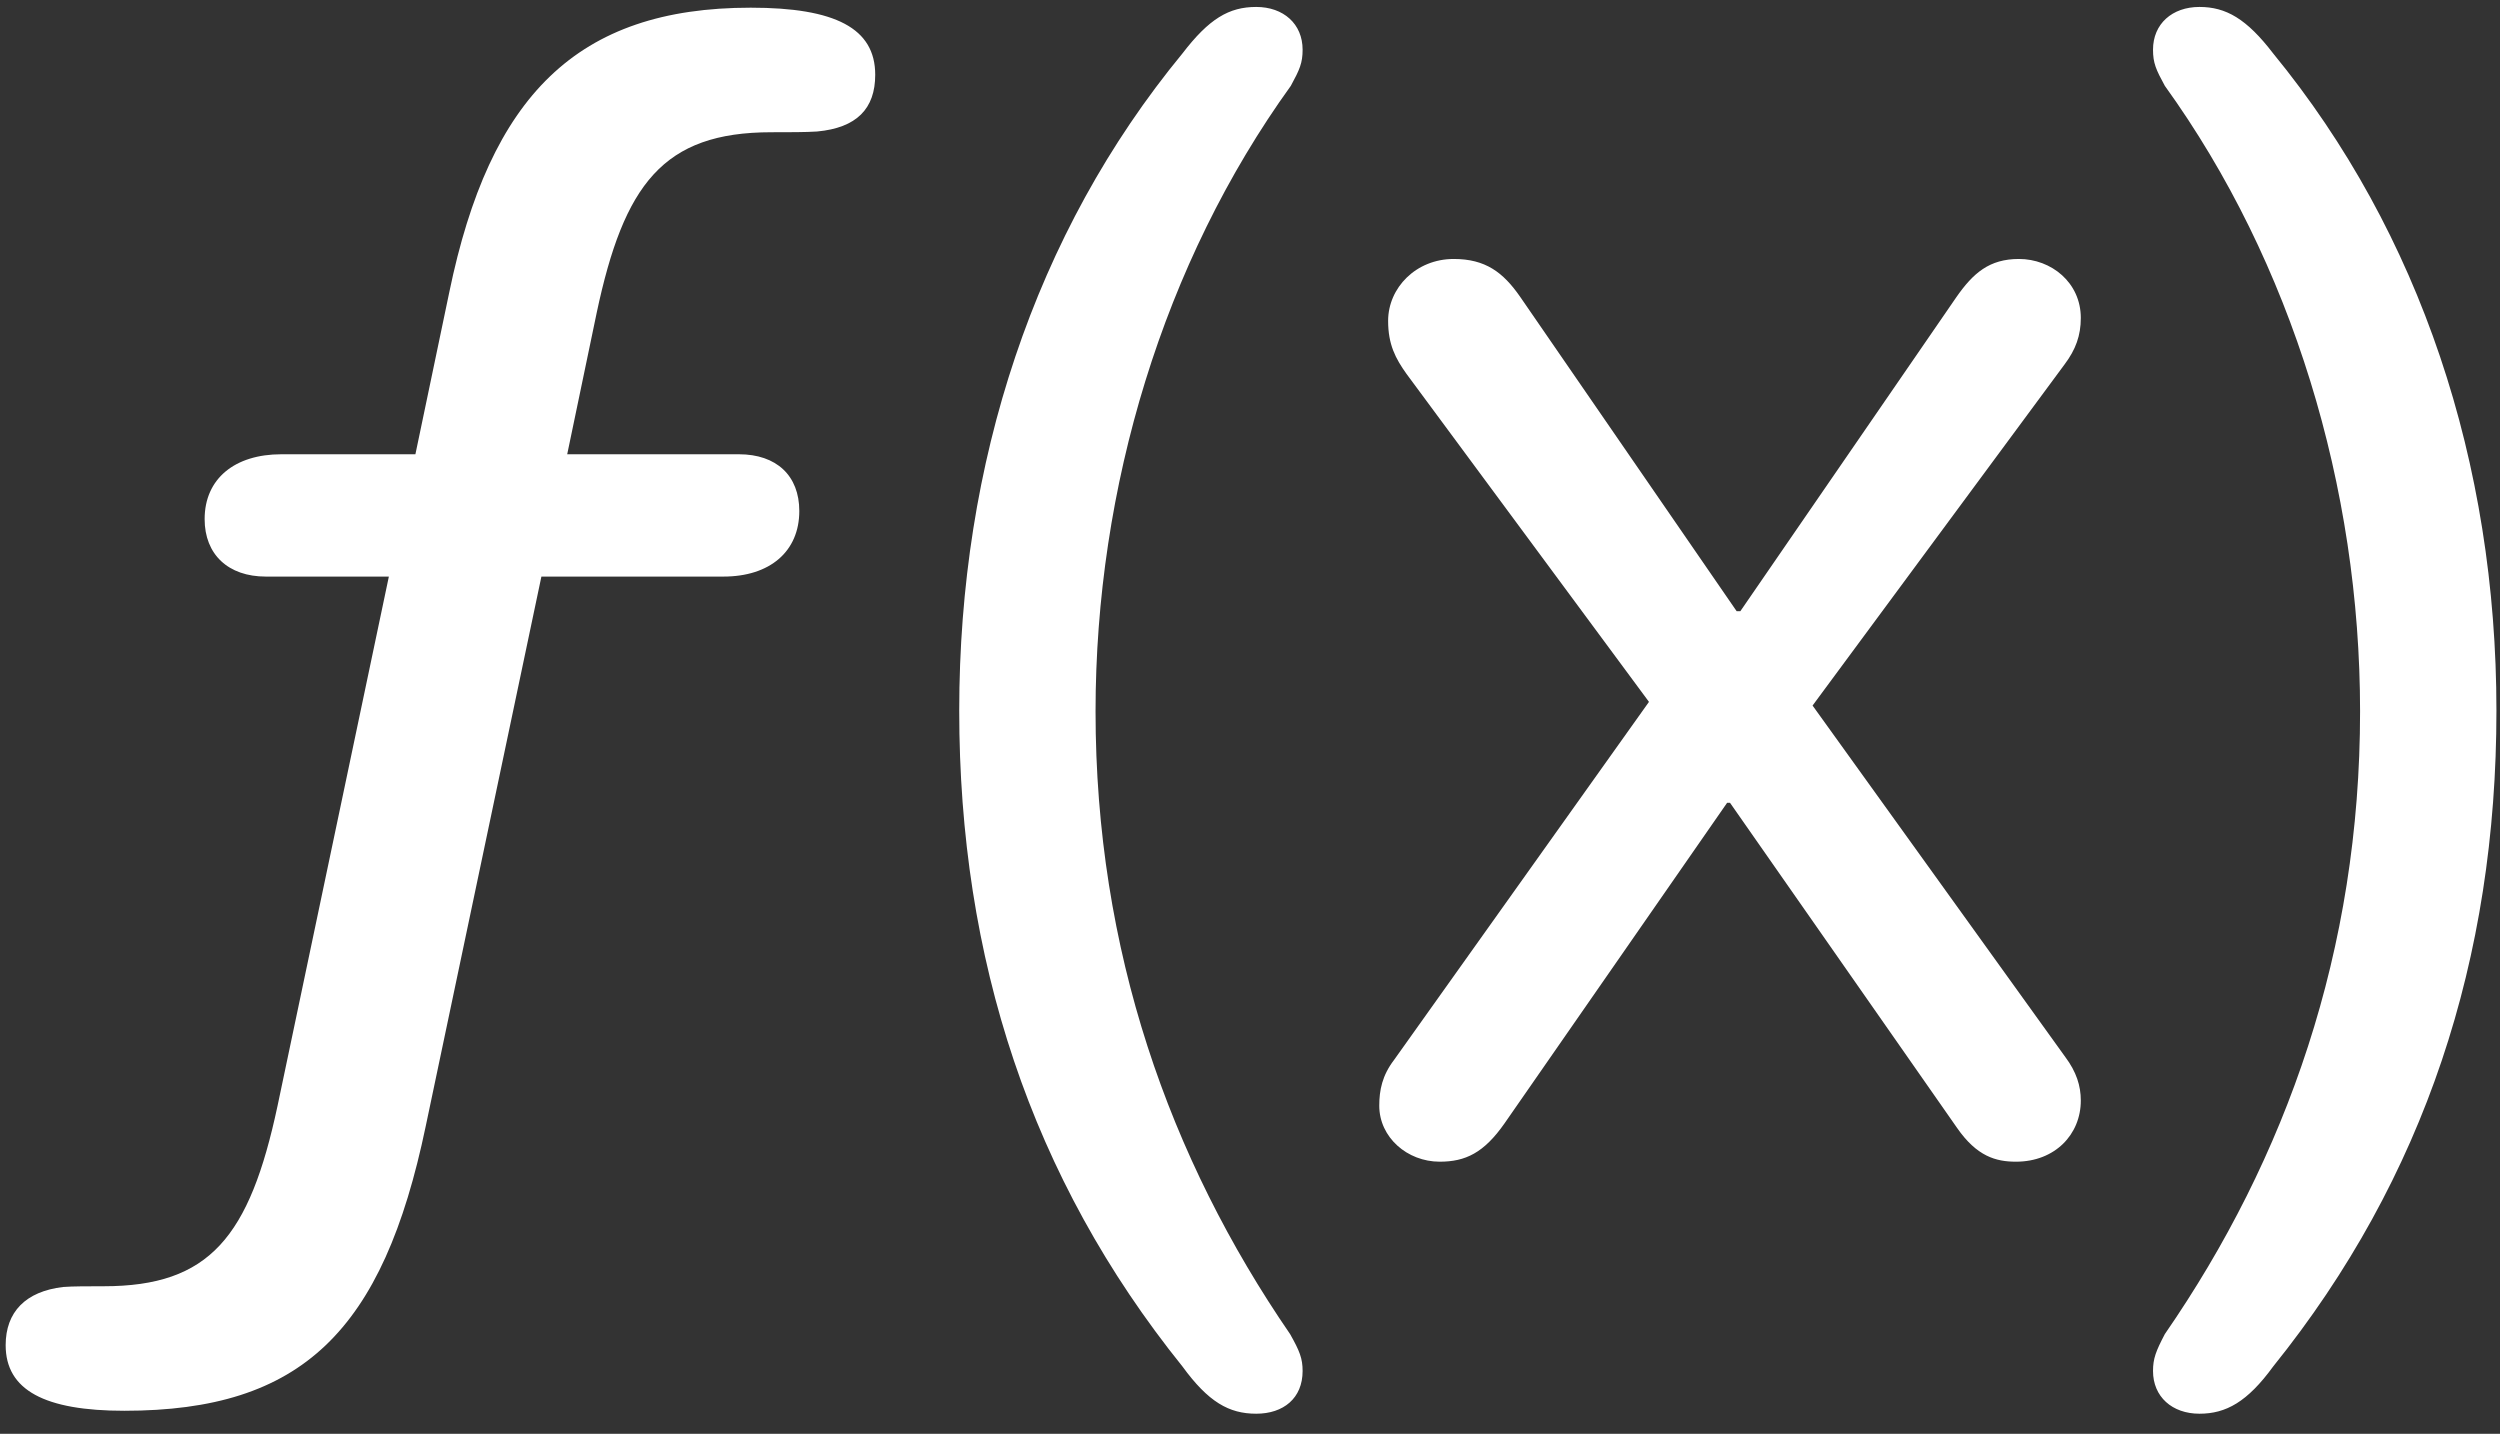 <svg width="68" height="39" viewBox="0 0 68 39" fill="none" xmlns="http://www.w3.org/2000/svg">
<rect x="0" y="0" width="68" height="39" fill="#333333" stroke="none"/>
<path d="M34.169 38.453C33.427 38.453 32.866 38.133 32.164 37.17C28.035 32.039 26.091 26.066 26.091 19.331C26.091 12.597 28.136 6.343 32.164 1.452C32.886 0.51 33.427 0.189 34.169 0.189C34.91 0.189 35.431 0.65 35.431 1.352C35.431 1.713 35.351 1.893 35.111 2.334C31.643 7.145 29.799 13.258 29.799 19.351C29.799 25.846 31.803 31.498 35.091 36.288C35.351 36.749 35.431 36.95 35.431 37.291C35.431 38.032 34.91 38.453 34.169 38.453ZM59.825 38.453C59.083 38.453 58.562 37.992 58.562 37.291C58.562 36.95 58.642 36.749 58.883 36.288C62.19 31.498 64.194 25.846 64.194 19.351C64.194 13.258 62.35 7.145 58.883 2.334C58.642 1.893 58.562 1.713 58.562 1.352C58.562 0.65 59.083 0.189 59.825 0.189C60.546 0.189 61.108 0.51 61.829 1.452C65.838 6.343 67.903 12.597 67.903 19.331C67.903 26.066 65.958 32.039 61.829 37.17C61.128 38.133 60.546 38.453 59.825 38.453ZM3.381 38.373C1.217 38.373 0.154 37.812 0.154 36.589C0.154 35.687 0.695 35.126 1.718 35.006C1.978 34.986 2.399 34.986 2.82 34.986C5.706 34.986 6.789 33.643 7.55 30.075L10.577 15.683H7.23C6.208 15.683 5.566 15.082 5.566 14.12C5.566 13.018 6.388 12.356 7.651 12.356H11.299L12.221 7.946C13.323 2.615 15.688 0.209 20.419 0.209C22.724 0.209 23.806 0.771 23.806 2.033C23.806 2.955 23.305 3.477 22.223 3.577C21.922 3.597 21.461 3.597 20.98 3.597C18.033 3.597 16.971 5.02 16.23 8.508L15.428 12.356H20.098C21.12 12.356 21.741 12.937 21.741 13.899C21.741 15.002 20.94 15.683 19.677 15.683H14.726L11.579 30.636C10.417 36.208 8.212 38.373 3.381 38.373ZM39.16 31.598C38.278 31.598 37.516 30.937 37.516 30.075C37.516 29.654 37.596 29.253 37.917 28.832L44.852 19.091L38.258 10.171C37.957 9.75 37.757 9.37 37.757 8.728C37.757 7.826 38.518 7.044 39.541 7.044C40.402 7.044 40.883 7.405 41.344 8.067L47.237 16.625H47.337L53.21 8.087C53.671 7.425 54.112 7.044 54.914 7.044C55.796 7.044 56.598 7.686 56.598 8.648C56.598 9.129 56.458 9.51 56.157 9.911L49.302 19.191L56.177 28.752C56.477 29.153 56.598 29.534 56.598 29.934C56.598 30.857 55.896 31.598 54.834 31.598C54.293 31.598 53.772 31.458 53.23 30.676L47.057 21.837H46.977L40.923 30.556C40.362 31.358 39.861 31.598 39.16 31.598Z" fill="white"/>
</svg>
